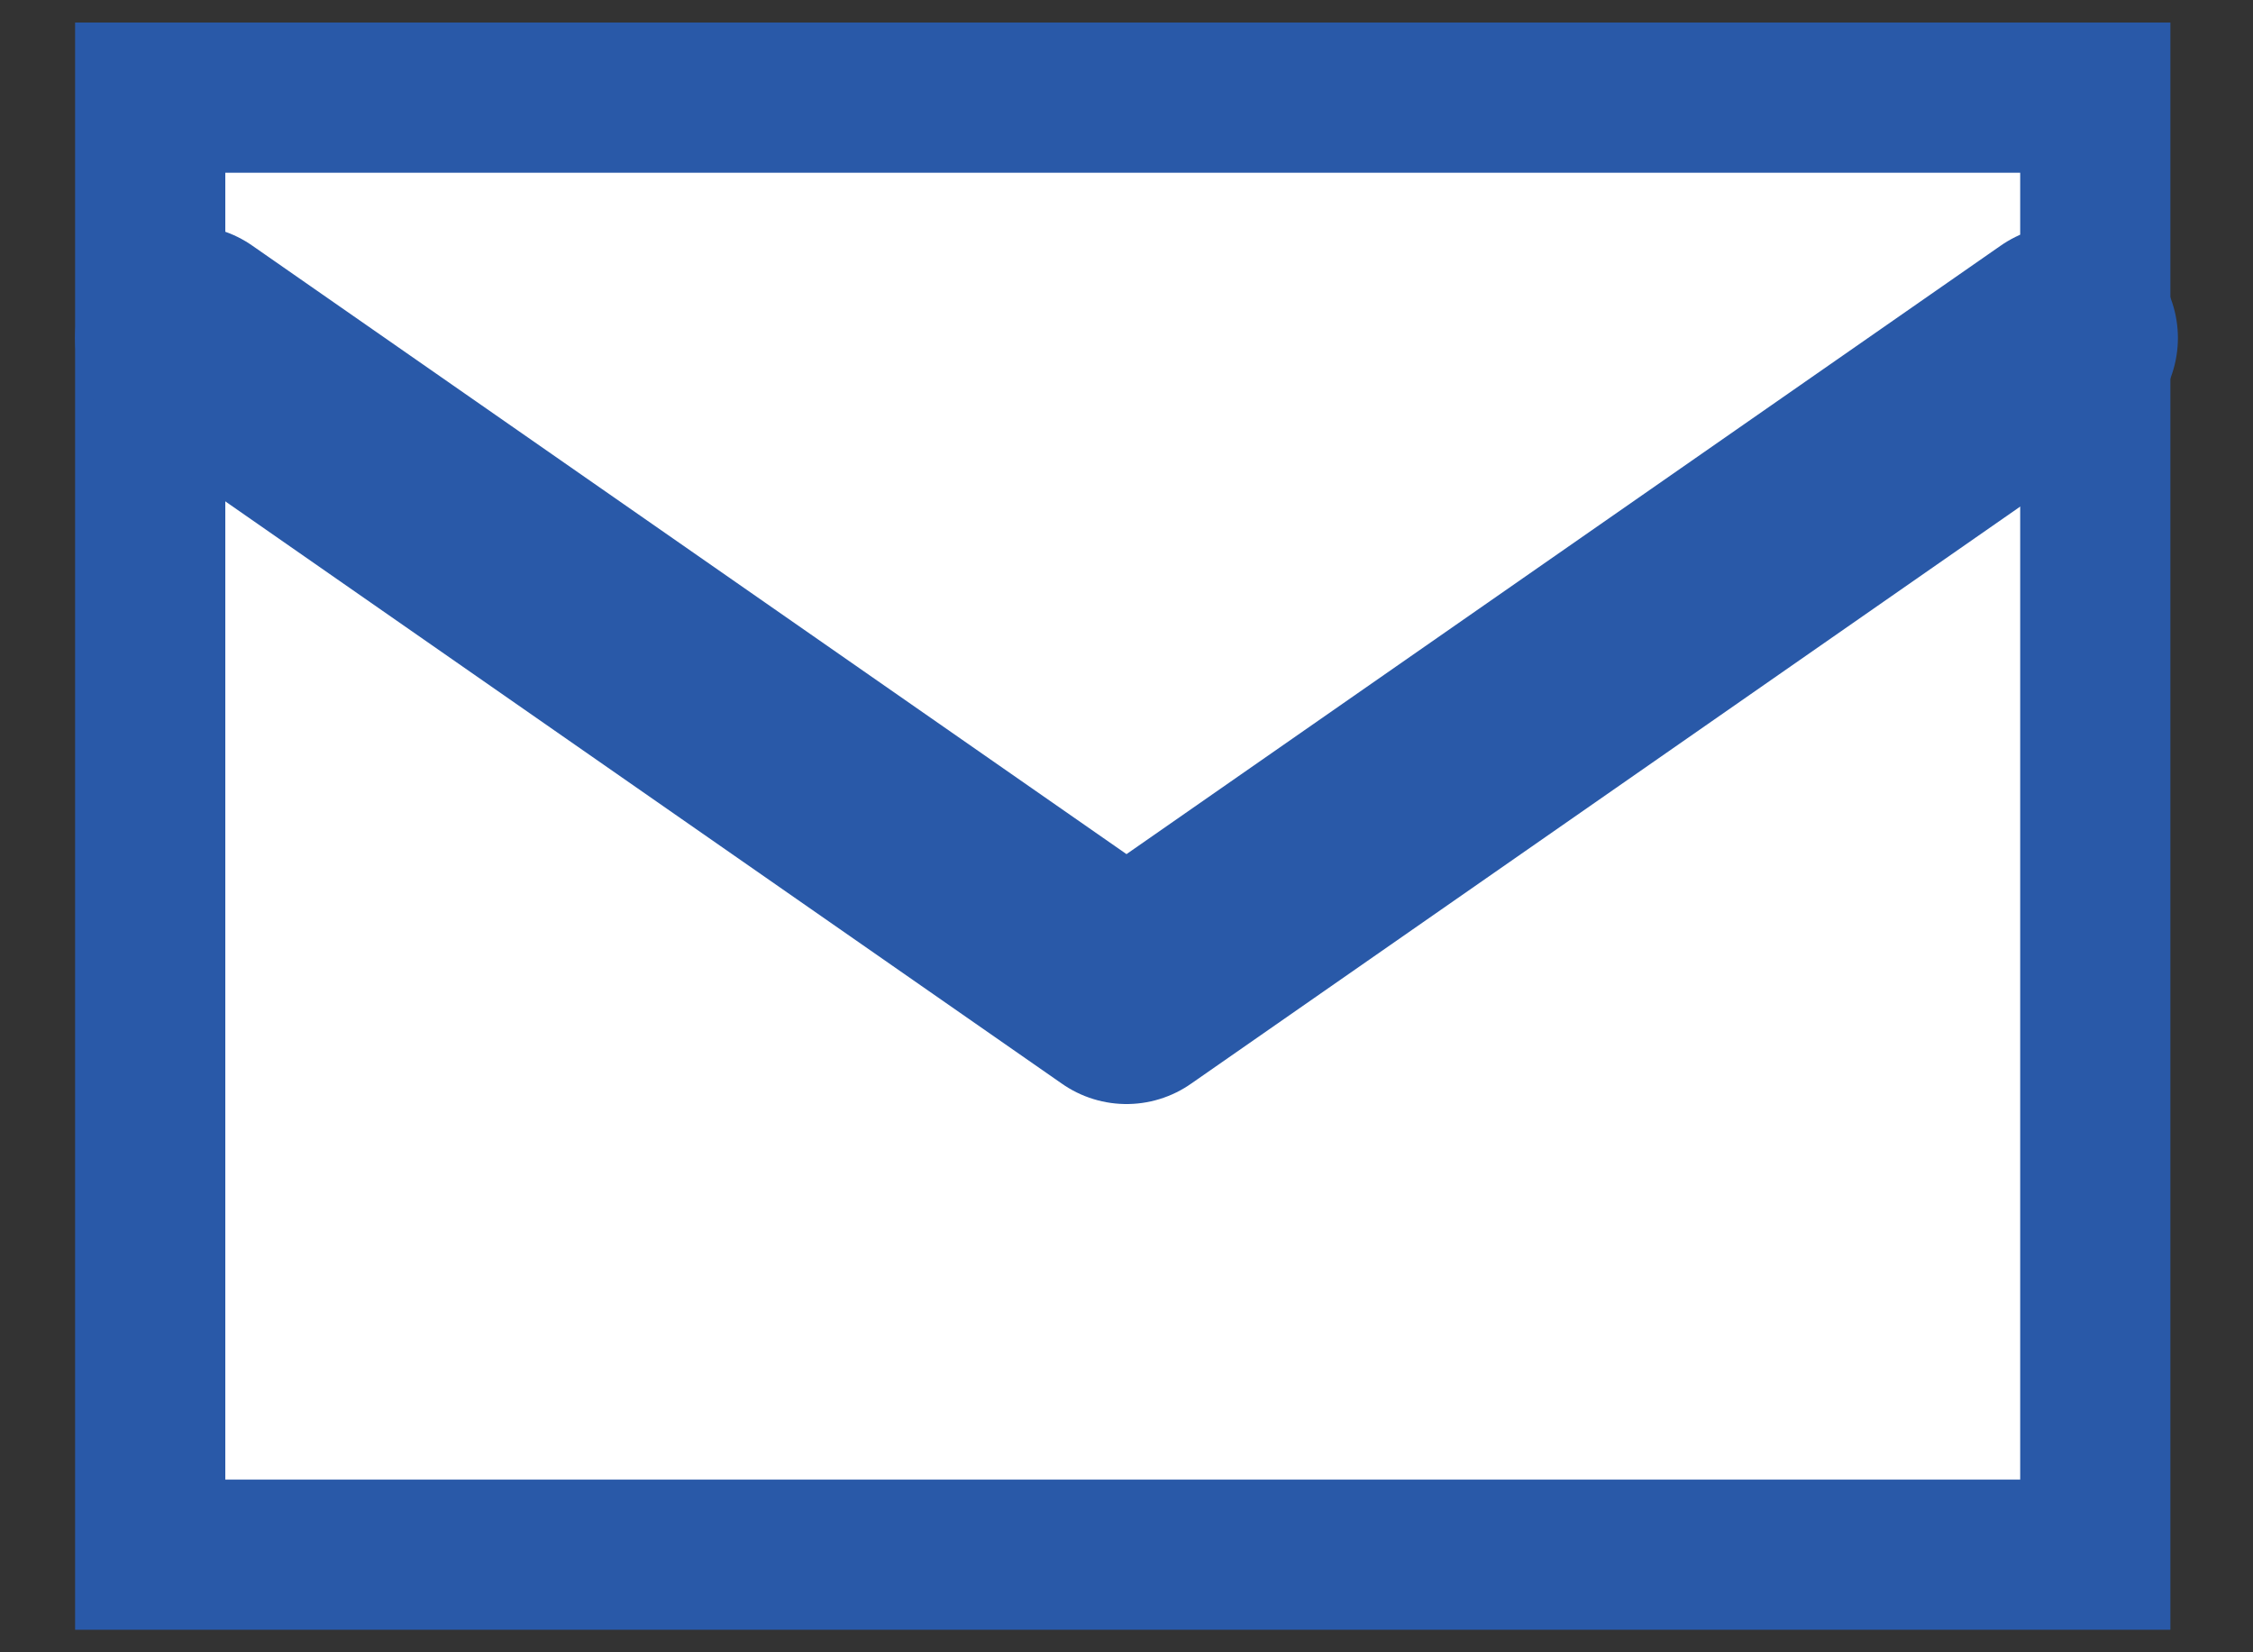 <?xml version="1.0" encoding="utf-8"?>
<!-- Generator: Adobe Illustrator 25.1.0, SVG Export Plug-In . SVG Version: 6.00 Build 0)  -->
<svg version="1.1" id="レイヤー_1" xmlns="http://www.w3.org/2000/svg" xmlns:xlink="http://www.w3.org/1999/xlink" x="0px"
	 y="0px" viewBox="0 0 30 22" style="enable-background:new 0 0 30 22;" xml:space="preserve">
<rect x="0" y="0" width="30" height="22" fill="#333333" stroke="none"/>
<style type="text/css">
	.st0{fill:#FFFFFF;stroke:#2959A8;stroke-width:2;stroke-miterlimit:10;}
	.st1{fill:none;stroke:#2959A8;stroke-width:3;stroke-linecap:round;stroke-linejoin:round;stroke-miterlimit:10;}
</style>
<g>
	<rect x="2" y="1.3" class="st0" width="25.9" height="19.4"/>
	<polyline class="st1" points="2.5,4.5 15,13.2 27.5,4.5 	"/>
</g>
</svg>
